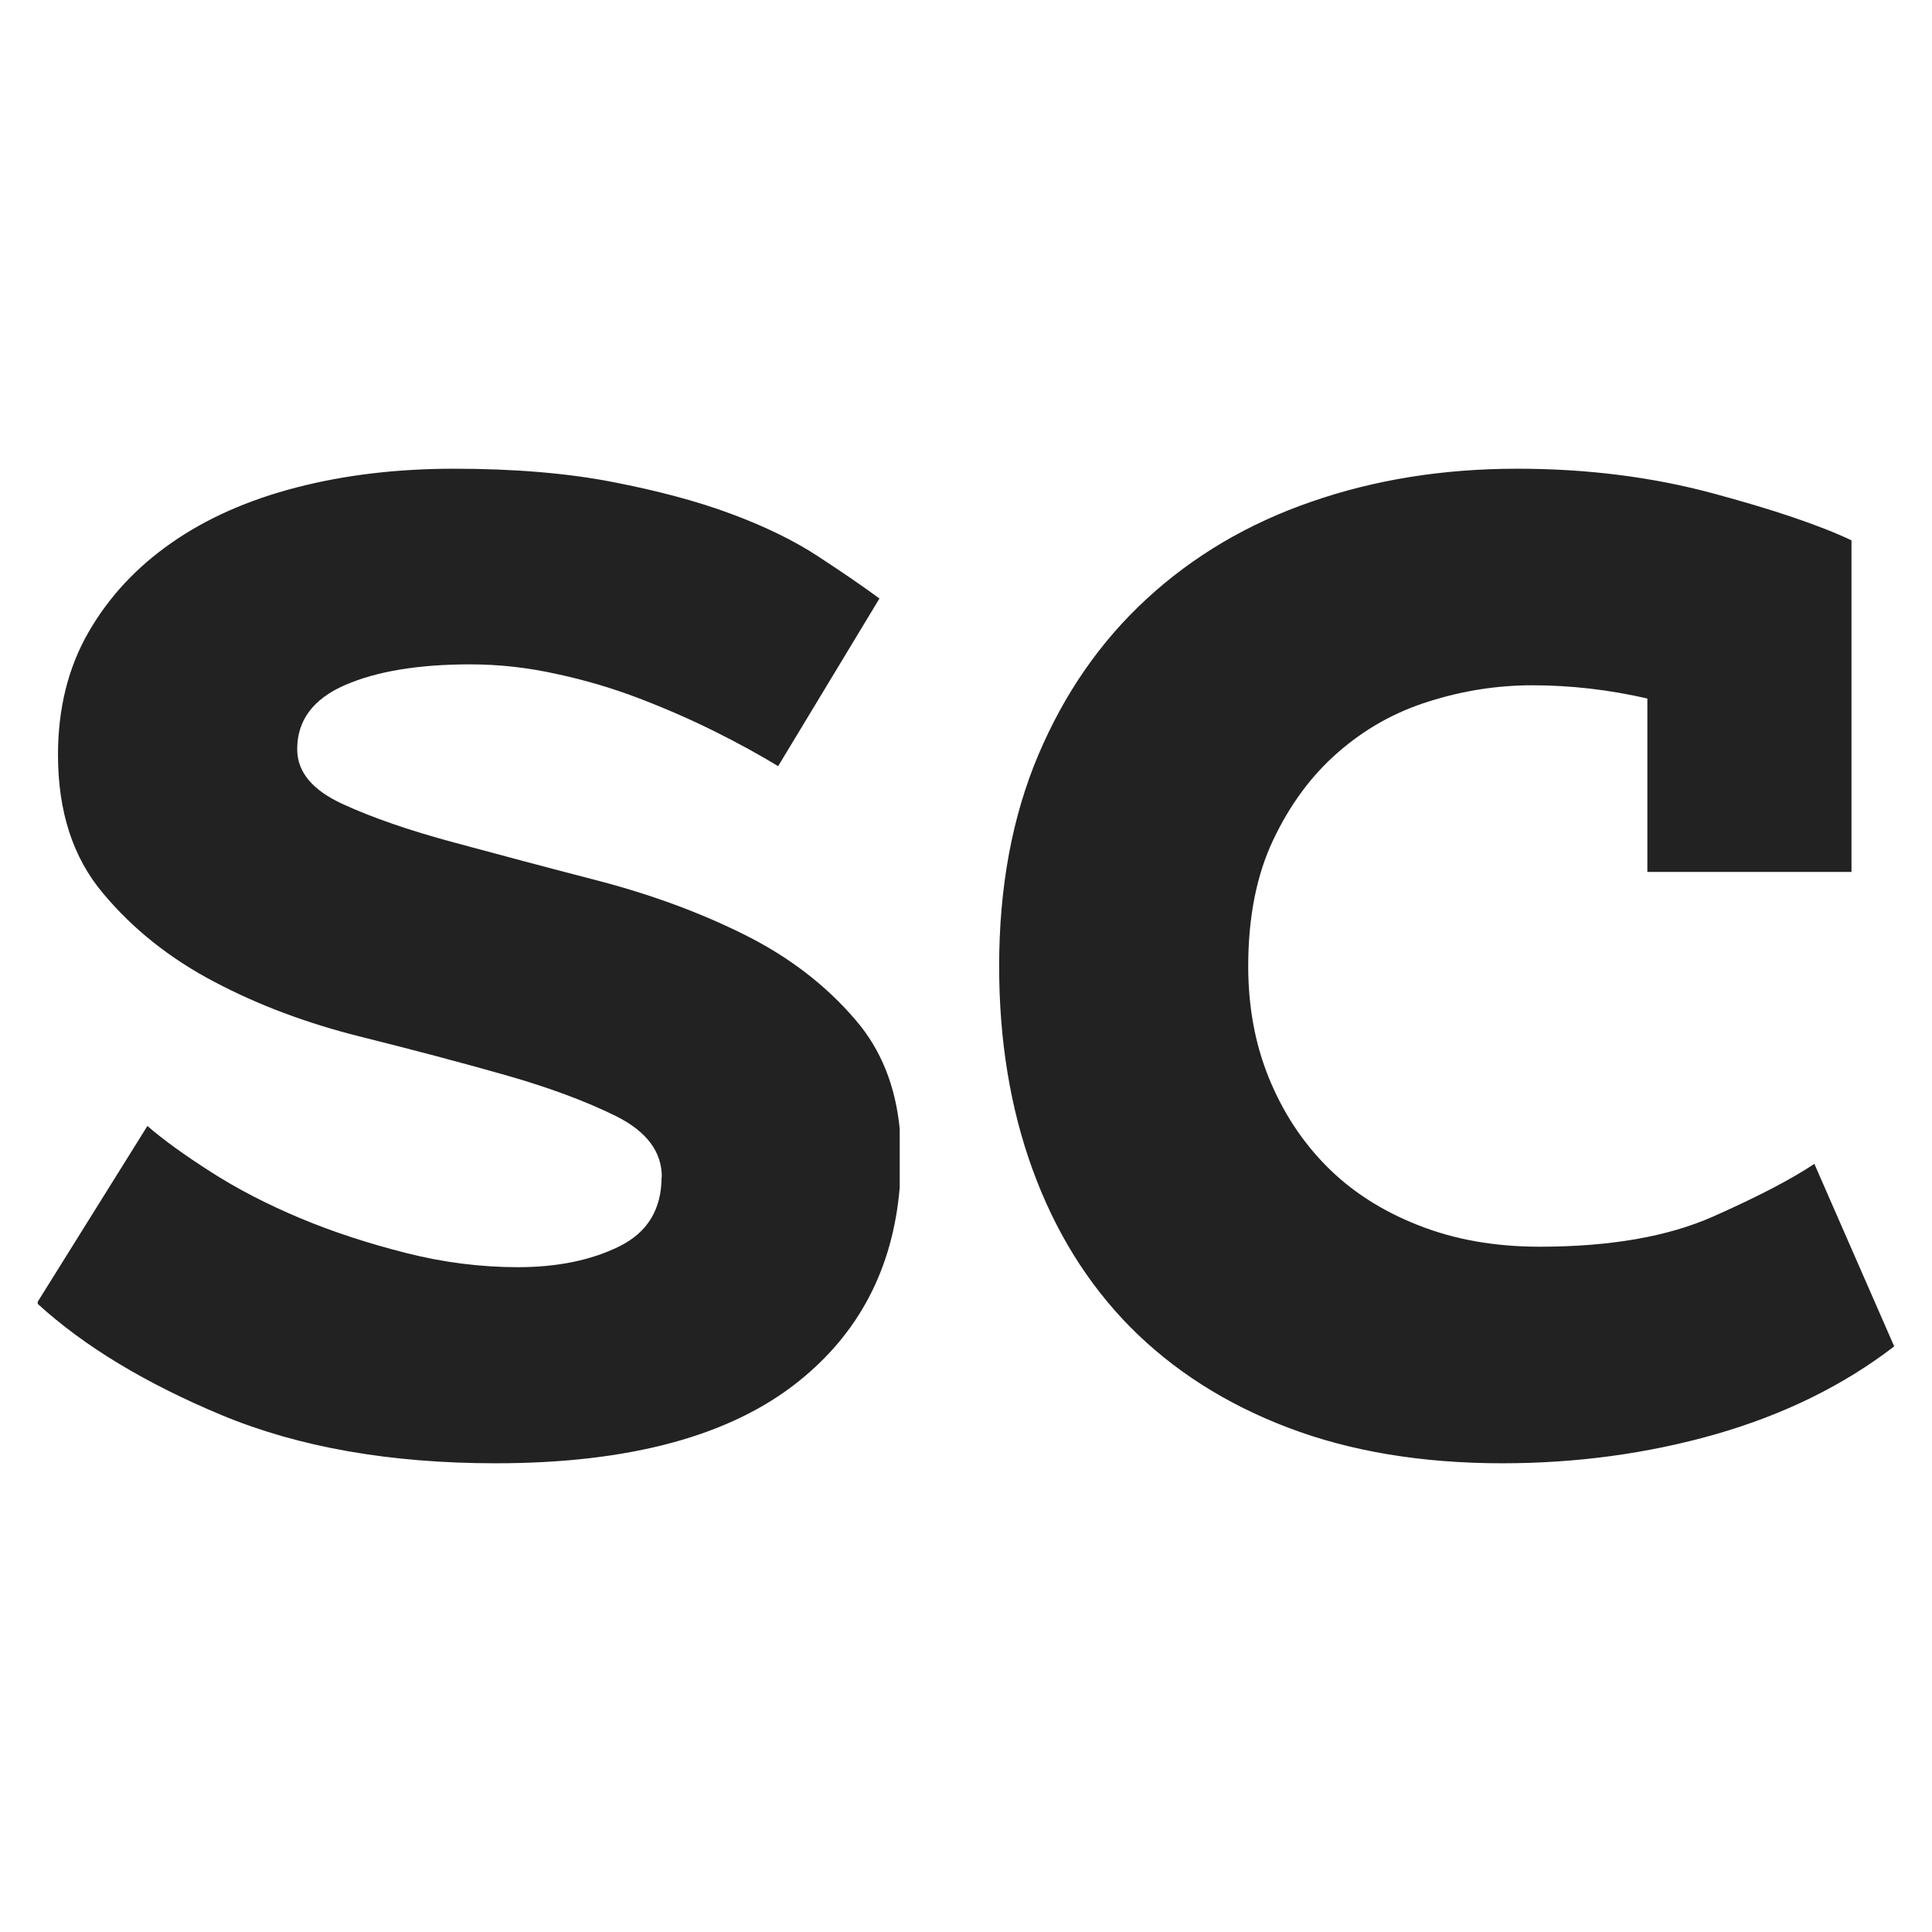 <svg width="64" height="64" viewBox="0 0 64 64" fill="none" xmlns="http://www.w3.org/2000/svg">
<g clip-path="url(#clip0_26645_53174)">
<path fill-rule="evenodd" clip-rule="evenodd" d="M20.431 36.985C21.423 37.489 21.923 38.153 21.923 38.985H21.916C21.916 40.065 21.445 40.831 20.509 41.291C19.574 41.751 18.453 41.977 17.154 41.977C15.934 41.977 14.706 41.824 13.464 41.51C12.222 41.196 11.051 40.817 9.952 40.357C8.852 39.897 7.867 39.386 6.989 38.824C6.111 38.262 5.412 37.759 4.883 37.299L1.25 43.121V43.193C2.789 44.598 4.828 45.83 7.353 46.882C9.902 47.94 12.921 48.473 16.419 48.473C20.852 48.473 24.2 47.568 26.456 45.758C28.464 44.152 29.578 42.011 29.804 39.34V37.393C29.664 35.967 29.184 34.772 28.355 33.803C27.362 32.635 26.127 31.694 24.664 30.964C23.201 30.234 21.594 29.642 19.846 29.183C18.097 28.73 16.491 28.3 15.027 27.905C13.564 27.511 12.336 27.088 11.337 26.628C10.344 26.168 9.845 25.57 9.845 24.818C9.845 23.862 10.373 23.154 11.429 22.694C12.486 22.234 13.871 22.008 15.577 22.008C16.519 22.008 17.461 22.11 18.418 22.322C19.374 22.526 20.288 22.796 21.166 23.132C22.044 23.468 22.879 23.833 23.672 24.227C24.464 24.621 25.164 25.008 25.777 25.38L29.133 19.826C28.569 19.41 27.883 18.943 27.091 18.424C26.299 17.906 25.342 17.439 24.221 17.023C23.108 16.607 21.794 16.257 20.288 15.965C18.782 15.673 17.033 15.527 15.041 15.527C13.171 15.527 11.429 15.731 9.823 16.147C8.217 16.563 6.832 17.176 5.676 17.986C4.512 18.797 3.599 19.782 2.928 20.95C2.257 22.117 1.921 23.468 1.921 25.008C1.921 26.876 2.414 28.409 3.413 29.591C4.405 30.781 5.64 31.759 7.103 32.526C8.567 33.299 10.173 33.898 11.922 34.336C13.671 34.773 15.277 35.197 16.74 35.613C18.204 36.029 19.431 36.489 20.431 36.985ZM62.743 44.605C61.059 45.897 59.096 46.86 56.837 47.51C54.585 48.152 52.226 48.473 49.766 48.473C47.104 48.473 44.73 48.079 42.666 47.291C40.594 46.503 38.853 45.386 37.436 43.955C36.019 42.517 34.947 40.78 34.206 38.744C33.465 36.708 33.098 34.46 33.098 32.007C33.098 29.387 33.53 27.059 34.393 25.015C35.256 22.979 36.45 21.249 37.99 19.833C39.529 18.417 41.342 17.344 43.435 16.622C45.529 15.892 47.802 15.527 50.262 15.527C52.557 15.527 54.708 15.797 56.722 16.337C58.729 16.877 60.268 17.395 61.333 17.899V28.884H54.571V23.139C53.298 22.847 52.032 22.701 50.758 22.701C49.607 22.701 48.471 22.877 47.341 23.234C46.212 23.585 45.212 24.147 44.327 24.92C43.443 25.687 42.73 26.657 42.176 27.825C41.623 28.993 41.349 30.387 41.349 32.007C41.349 33.336 41.572 34.569 42.025 35.686C42.479 36.81 43.112 37.788 43.932 38.62C44.752 39.452 45.766 40.109 46.974 40.583C48.183 41.065 49.528 41.299 51.003 41.299C53.341 41.299 55.254 40.963 56.751 40.299C58.247 39.635 59.362 39.051 60.103 38.554L62.75 44.605H62.743Z" fill="#222222"/>
</g>
<defs>
<clipPath id="clip0_26645_53174">
<rect width="64" height="64" fill="white"/>
</clipPath>
</defs>
</svg>
